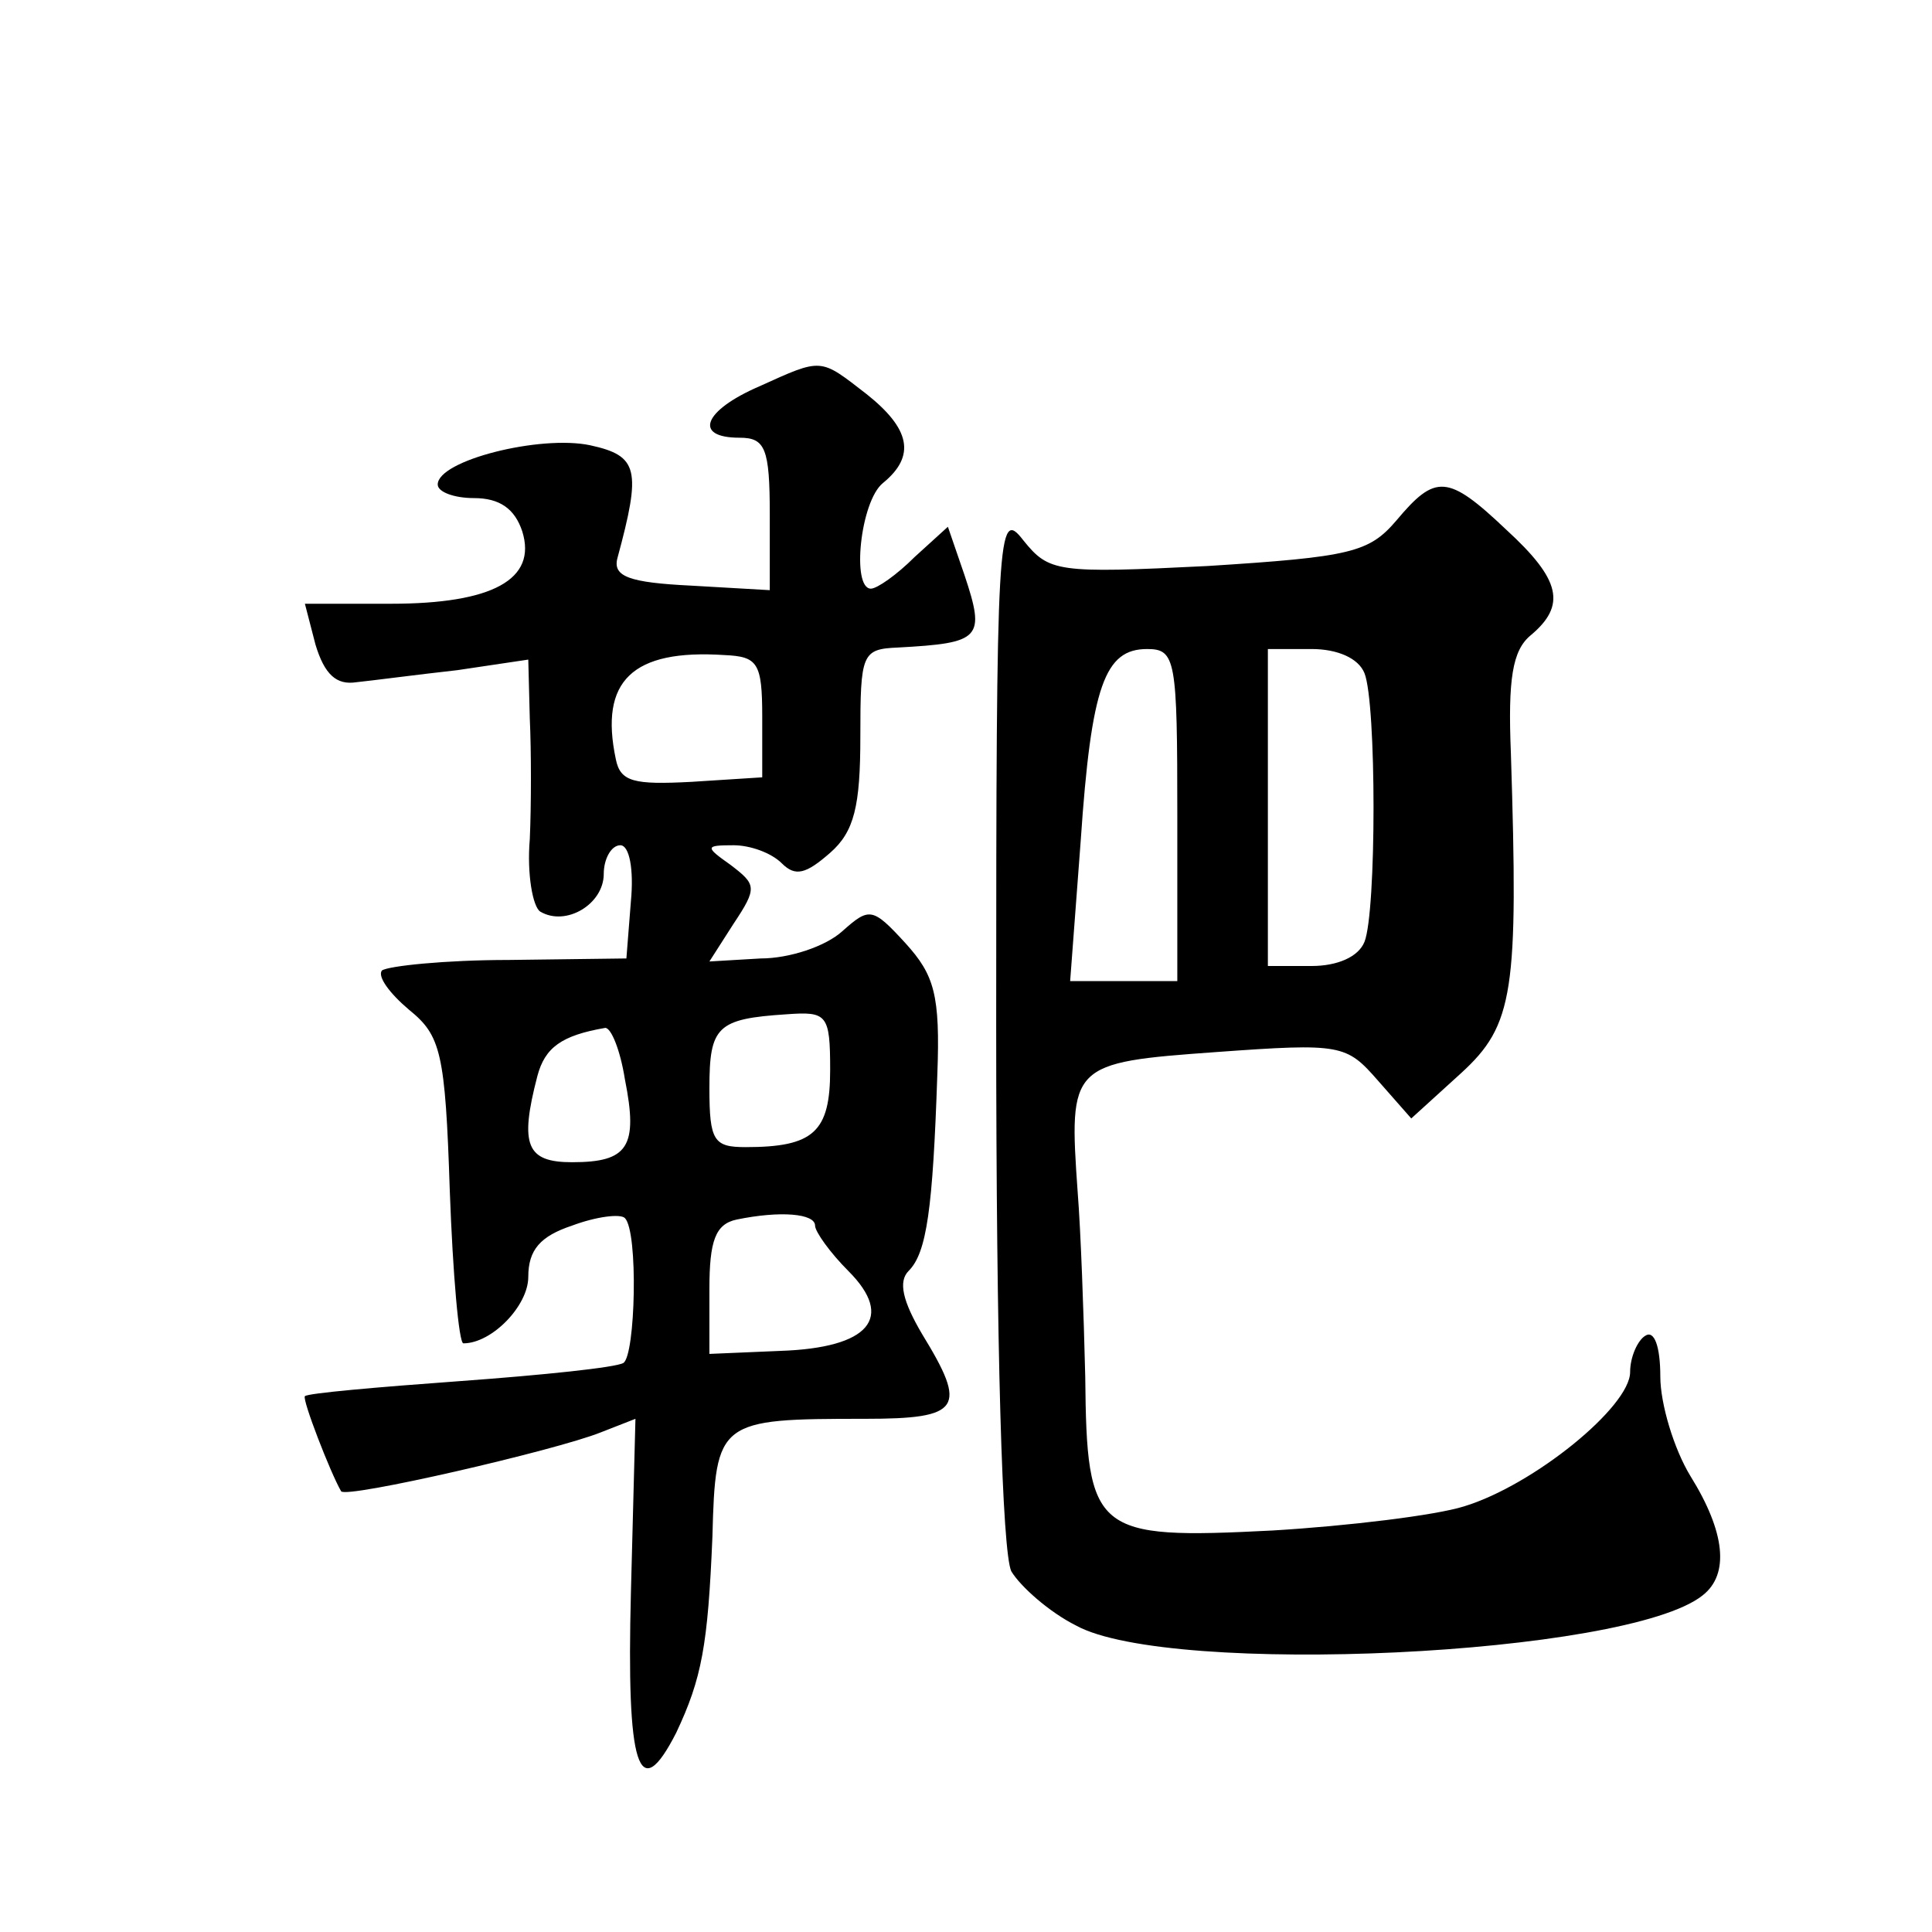 <?xml version="1.0" standalone="no"?>
<!DOCTYPE svg PUBLIC "-//W3C//DTD SVG 20010904//EN"
 "http://www.w3.org/TR/2001/REC-SVG-20010904/DTD/svg10.dtd">
<svg version="1.0" xmlns="http://www.w3.org/2000/svg"
 width="128pt" height="128pt" viewBox="0 0 128 128"
 preserveAspectRatio="xMidYMid meet">
<g transform="translate(0,128) scale(0.1,-0.1)"
fill="#0" stroke="none">
<path d="M503 1024 c-37 -16 -44 -34 -13 -34 17 0 20 -7 20 -51 l0 -50 -52 3 c-41
2 -52 6 -49 18 16 59 14 68 -18 75 -33 7 -101 -10 -101 -26 0 -5 11 -9 24 -9 17
0 27 -7 32 -22 10 -32 -20 -48 -87 -48 l-57 0 7 -27 c6 -20 14 -27 27 -25 10 1
40 5 67 8 l47 7 1 -39 c1 -21 1 -58 0 -80 -2 -23 2 -45 7 -48 17 -10 42 5 42 25
0 10 5 19 11 19 6 0 9 -16 7 -37 l-3 -38 -78 -1 c-42 0 -80 -4 -84 -7 -3 -4 5 -15
18 -26 21 -17 24 -28 27 -120 2 -55 6 -101 9 -101 19 0 43 25 43 44 0 18 8 27 29
34 16 6 32 8 35 5 9 -9 7 -91 -1 -96 -5 -3 -53 -8 -108 -12 -55 -4 -101 -8 -103
-10 -2 -2 17 -51 24 -63 3 -5 142 27 172 39 l23 9 -3 -115 c-3 -116 5 -142 30 -93
17 36 21 58 24 130 2 77 4 78 101 78 64 0 68 7 38 56 -13 22 -16 35 -9 42 12 12
16 41 19 130 2 53 -2 66 -21 87 -22 24 -24 24 -42 8 -11 -10 -35 -18 -54 -18 l-34
-2 16 25 c16 24 15 26 -2 39 -17 12 -17 13 2 13 11 0 25 -5 32 -12 9 -9 16 -7 32
7 16 14 20 31 20 77 0 55 1 58 25 59 55 3 58 6 44 48 l-11 32 -22 -20 c-12 -12
-25 -21 -29 -21 -13 0 -7 58 8 70 22 18 18 36 -11 59 -31 24 -29 24 -71 5z m2 -219
l0 -40 -47 -3 c-38 -2 -47 0 -50 15 -11 52 11 73 72 69 22 -1 25 -5 25 -41z m45
-234 c0 -41 -11 -51 -56 -51 -21 0 -24 4 -24 39 0 41 5 46 51 49 27 2 29 0 29 -37z
m-136 -6 c9 -45 2 -55 -35 -55 -30 0 -35 11 -23 57 5 19 16 27 45 32 4 0 10 -15
13 -34z m126 -97 c0 -4 10 -18 22 -30 31 -31 14 -51 -45 -53 l-47 -2 0 43 c0 32
4 43 18 46 29 6 52 4 52 -4z M925 935 c-18 -21 -30 -24 -125 -30 -100 -5 -105 -4
-122 17 -17 22 -18 8 -18 -320 0 -217 4 -350 10 -363 6 -10 25 -27 43 -36 62 -34
365 -20 415 20 18 14 15 42 -8 79 -11 18 -20 48 -20 66 0 20 -4 31 -10 27 -5 -3
-10 -14 -10 -24 0 -23 -64 -75 -110 -89 -19 -6 -77 -13 -127 -16 -118 -6 -123 -2
-124 102 -1 42 -3 97 -5 122 -6 85 -5 86 92 93 83 6 86 5 107 -19 l22 -25 33 30
c35 32 38 54 33 212 -2 49 1 68 13 78 24 20 20 37 -16 70 -39 37 -47 37 -73 6z
m-145 -195 l0 -110 -35 0 -36 0 7 93 c7 103 16 127 44 127 19 0 20 -7 20 -110z
m124 94 c8 -20 8 -158 0 -178 -4 -10 -18 -16 -35 -16 l-29 0 0 105 0 105 29 0 c17
0 31 -6 35 -16z"/>
</g>
</svg>
